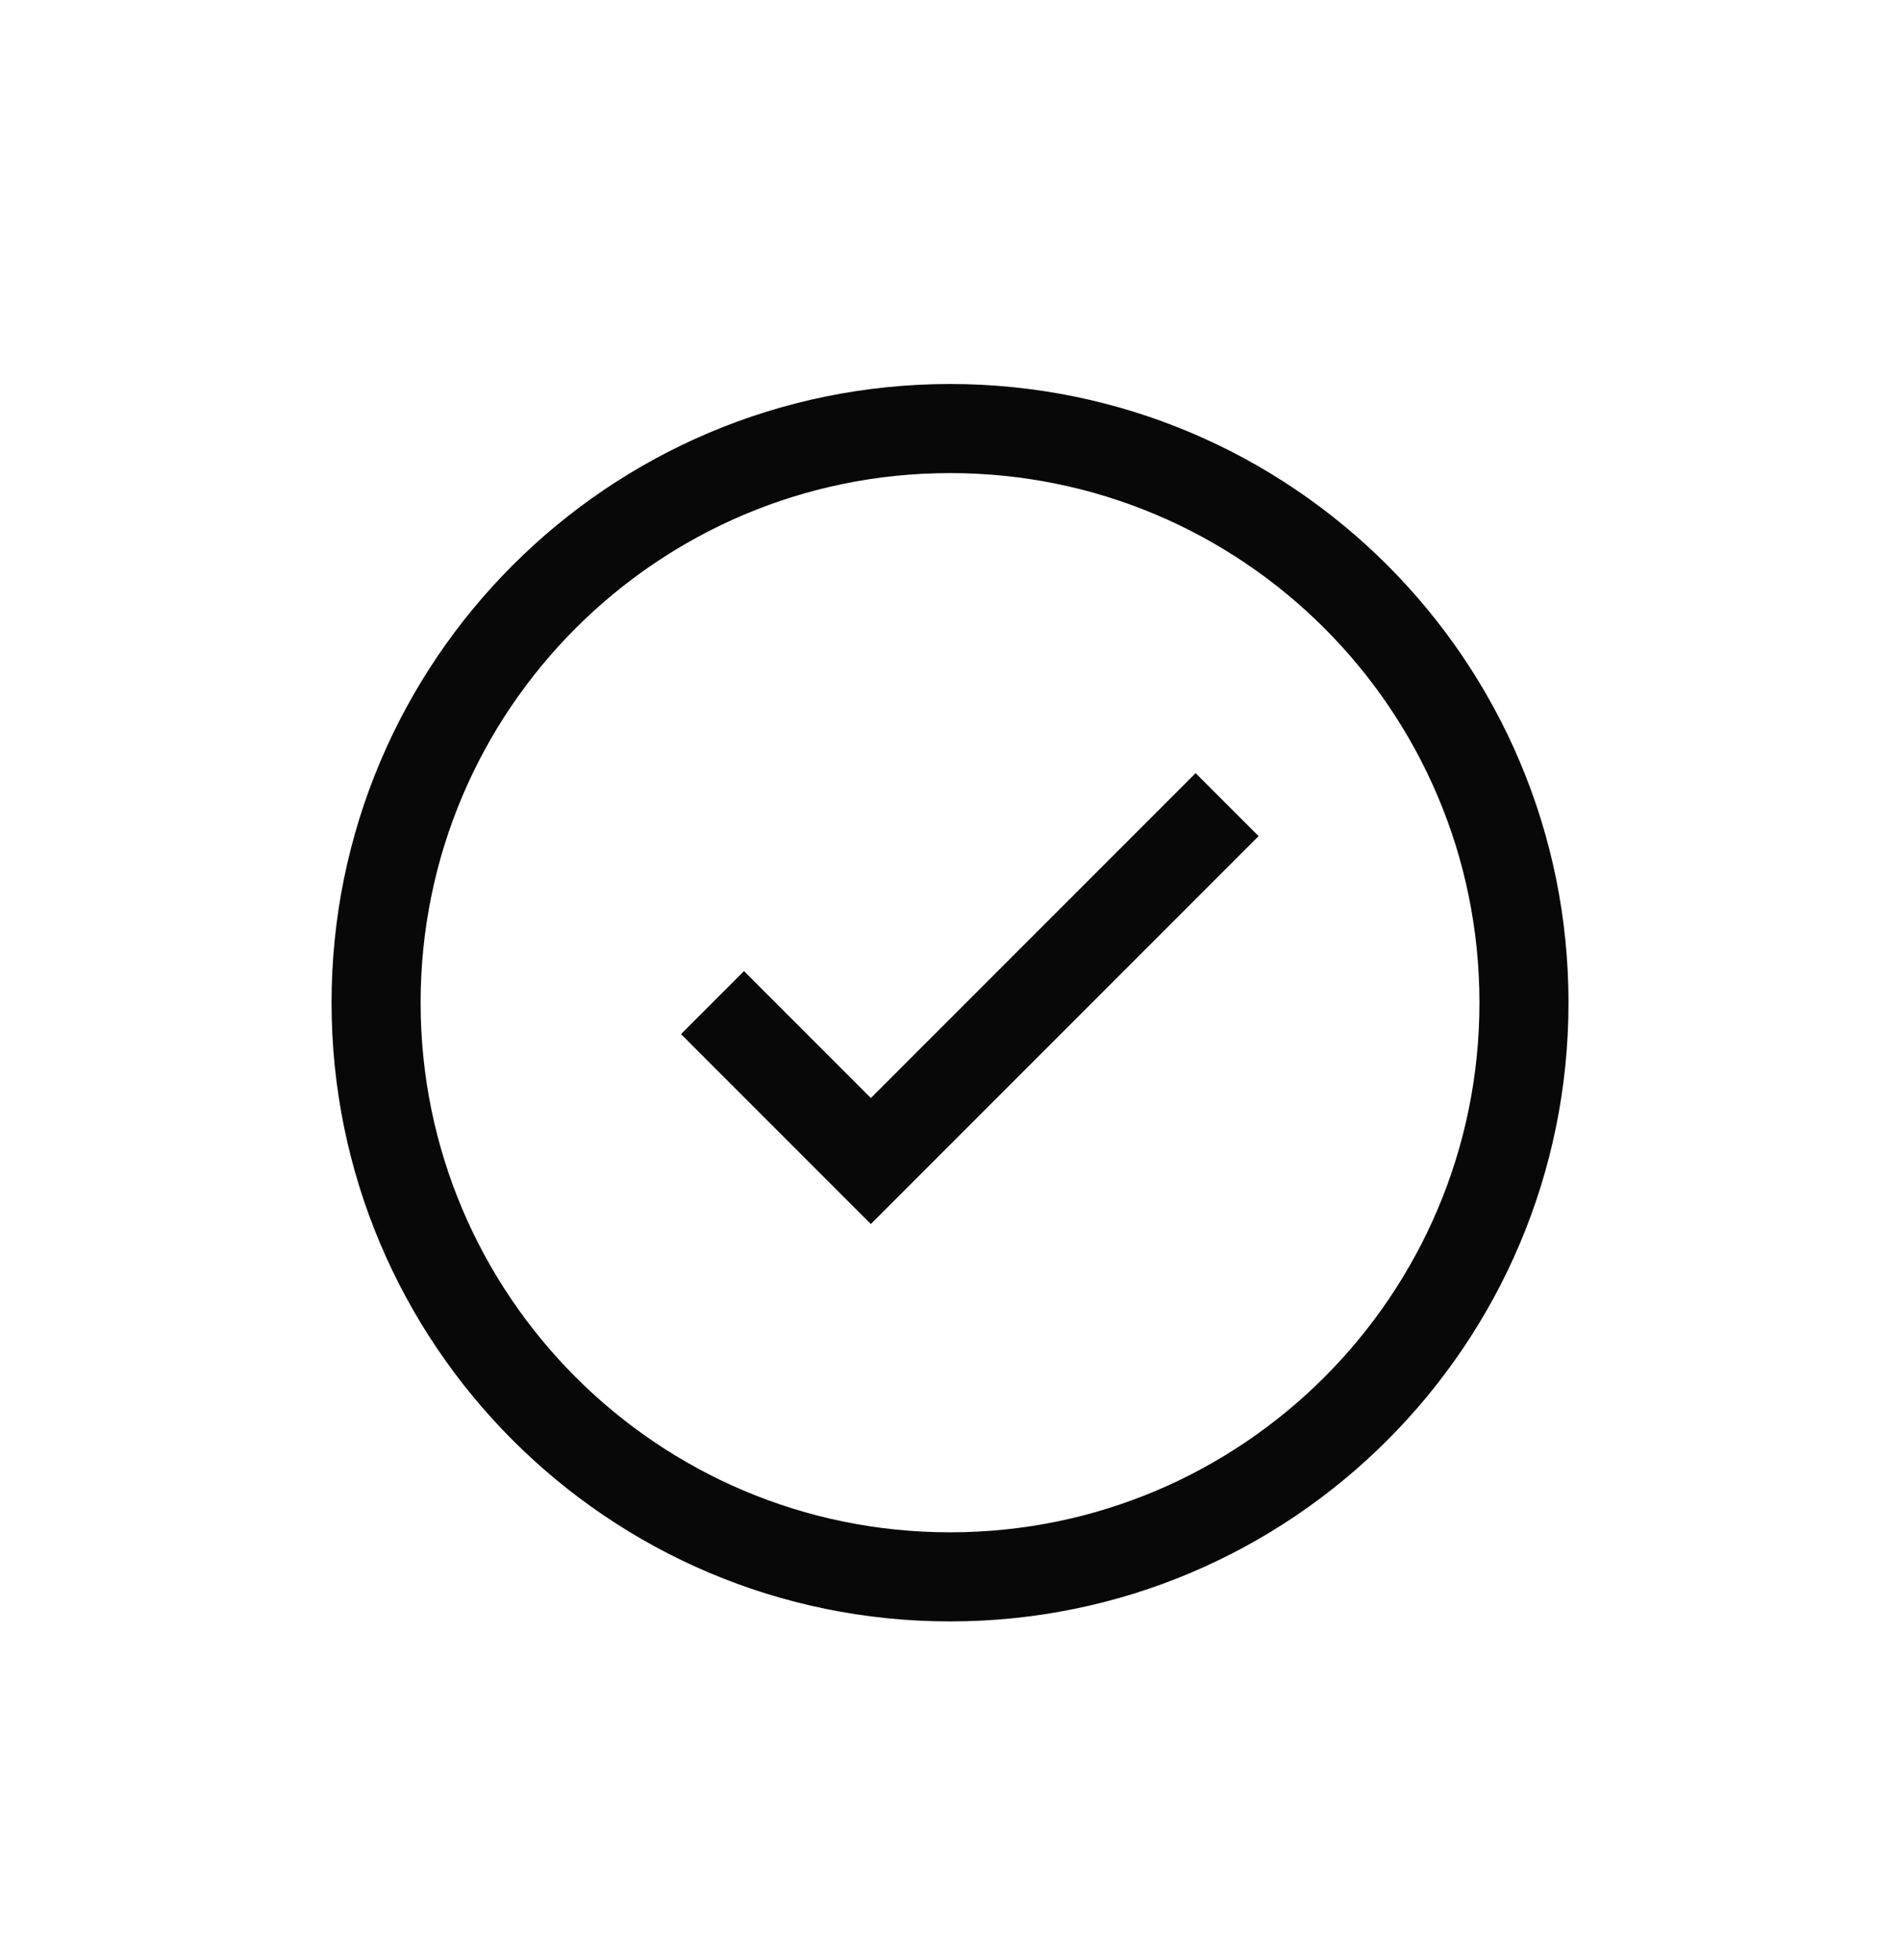 <svg width="32" height="33" viewBox="0 0 32 32" fill="none" xmlns="http://www.w3.org/2000/svg">
<g id="65139f743764e81eba2a8fc0_checkmark-black.svg">
<path id="Vector" d="M25.667 16.381C25.667 21.72 21.339 26.048 16.001 26.048C10.662 26.048 6.334 21.72 6.334 16.381C6.334 11.043 10.662 6.715 16.001 6.715C21.339 6.715 25.667 11.043 25.667 16.381Z" stroke="#080808" stroke-width="1.5"/>
<path id="Vector_2" d="M12 16.38L14.667 19.047L20.667 13.047" stroke="#080808" stroke-width="1.5"/>
</g>
</svg>
